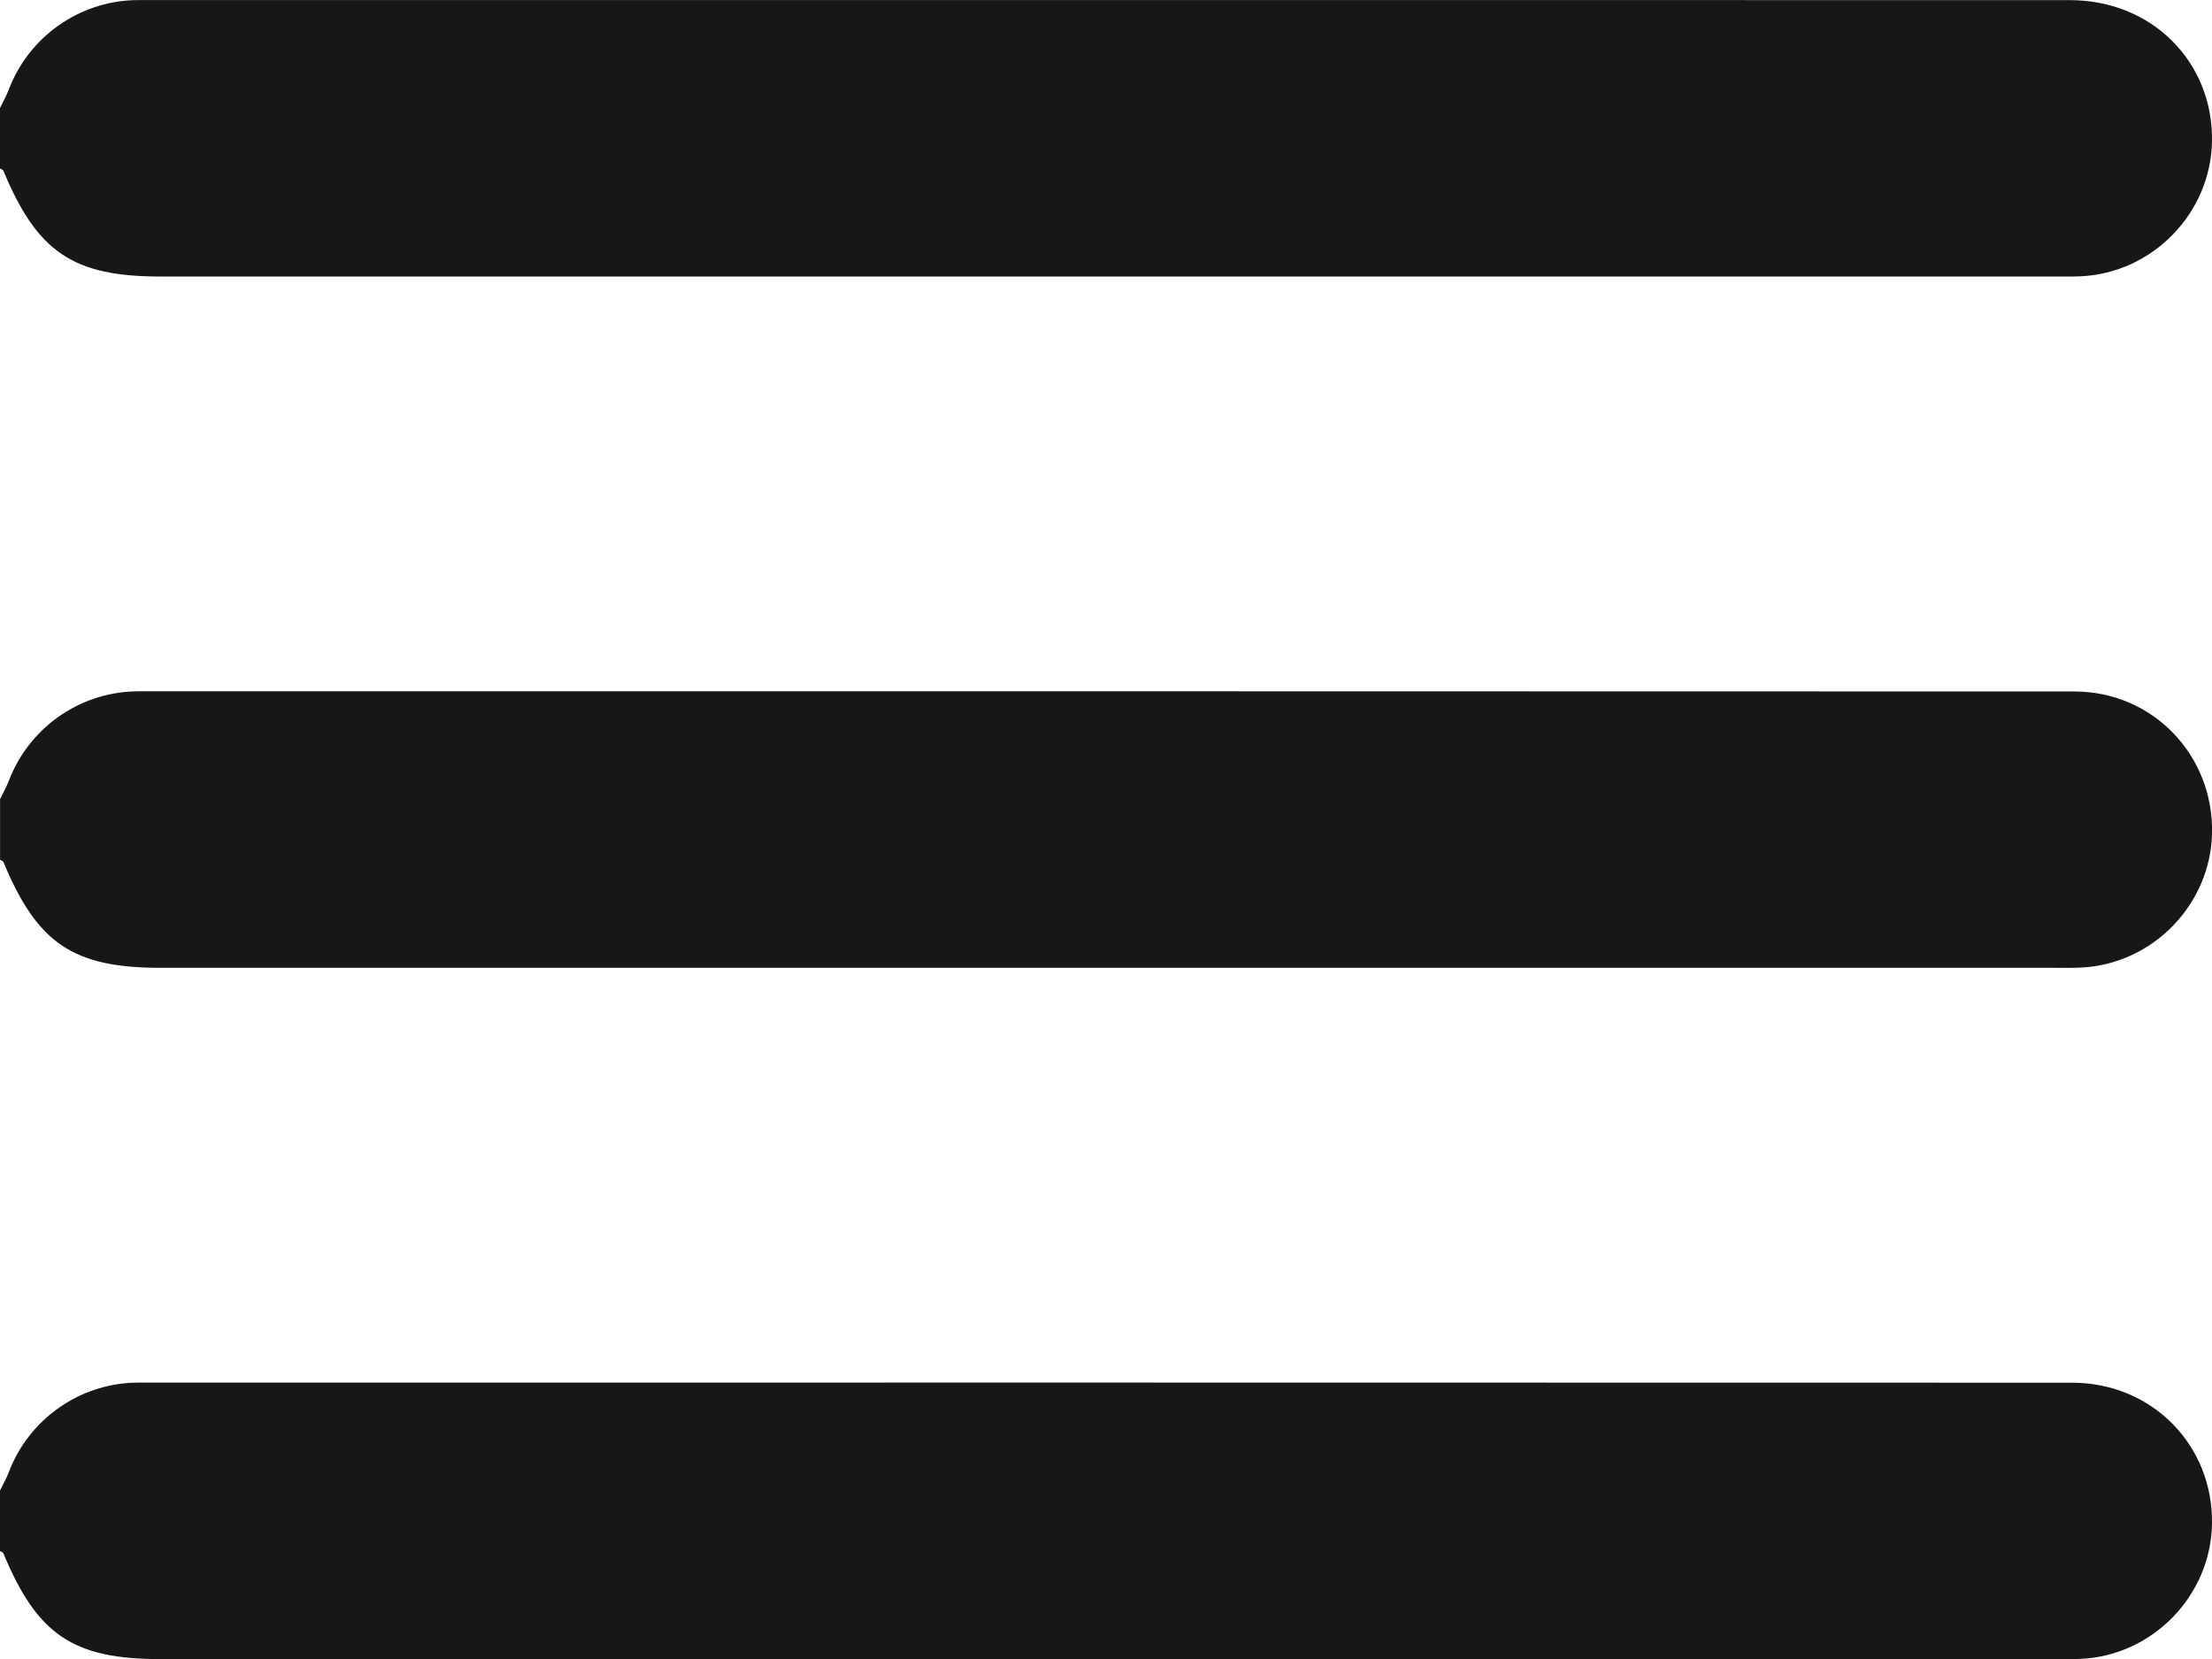 <?xml version="1.0" encoding="UTF-8"?> <svg xmlns="http://www.w3.org/2000/svg" id="_Слой_2" data-name="Слой_2" viewBox="0 0 383.24 287.45"><defs><style> .cls-1 { fill: #171717; } </style></defs><g id="_Слой_1-2" data-name="Слой_1"><path class="cls-1" d="M0,18.72c.51-1.06,1.1-2.1,1.52-3.2C4.98,6.43,13.6.29,23.34.02c.5-.01,1-.01,1.5-.01,111.26,0,222.51-.01,333.77.01,14.21,0,24.87,10.7,24.63,24.49-.22,12.43-10.31,22.8-22.75,23.36-1.49.07-2.99.04-4.49.04-109.39,0-218.77,0-328.16,0-15.16,0-21.37-4.19-27.26-18.34C.51,29.39.2,29.32,0,29.2c0-3.49,0-6.99,0-10.48Z"></path><path class="cls-1" d="M0,138.48c.51-1.06,1.11-2.1,1.53-3.2,3.47-9.1,12.08-15.23,21.82-15.5.25,0,.5-.01.75-.01,111.76,0,223.51-.02,335.27.03,13.59,0,24.12,11,23.88,24.48-.22,12.43-10.31,22.8-22.75,23.36-1.49.07-2.99.04-4.49.04-109.39,0-218.77,0-328.16,0-15.16,0-21.38-4.19-27.26-18.34-.07-.17-.38-.25-.58-.37,0-3.49,0-6.99,0-10.48Z"></path><path class="cls-1" d="M0,258.25c.51-1.06,1.11-2.1,1.53-3.2,3.47-9.1,12.08-15.23,21.82-15.5.37-.01.75-.01,1.12-.01,111.51,0,223.01-.02,334.52.02,13.88,0,24.49,10.86,24.25,24.49-.22,12.43-10.31,22.8-22.75,23.36-1.49.07-2.99.04-4.49.04-109.39,0-218.77,0-328.16,0-15.16,0-21.38-4.19-27.26-18.34-.07-.17-.38-.25-.58-.37,0-3.49,0-6.99,0-10.48Z"></path></g></svg> 